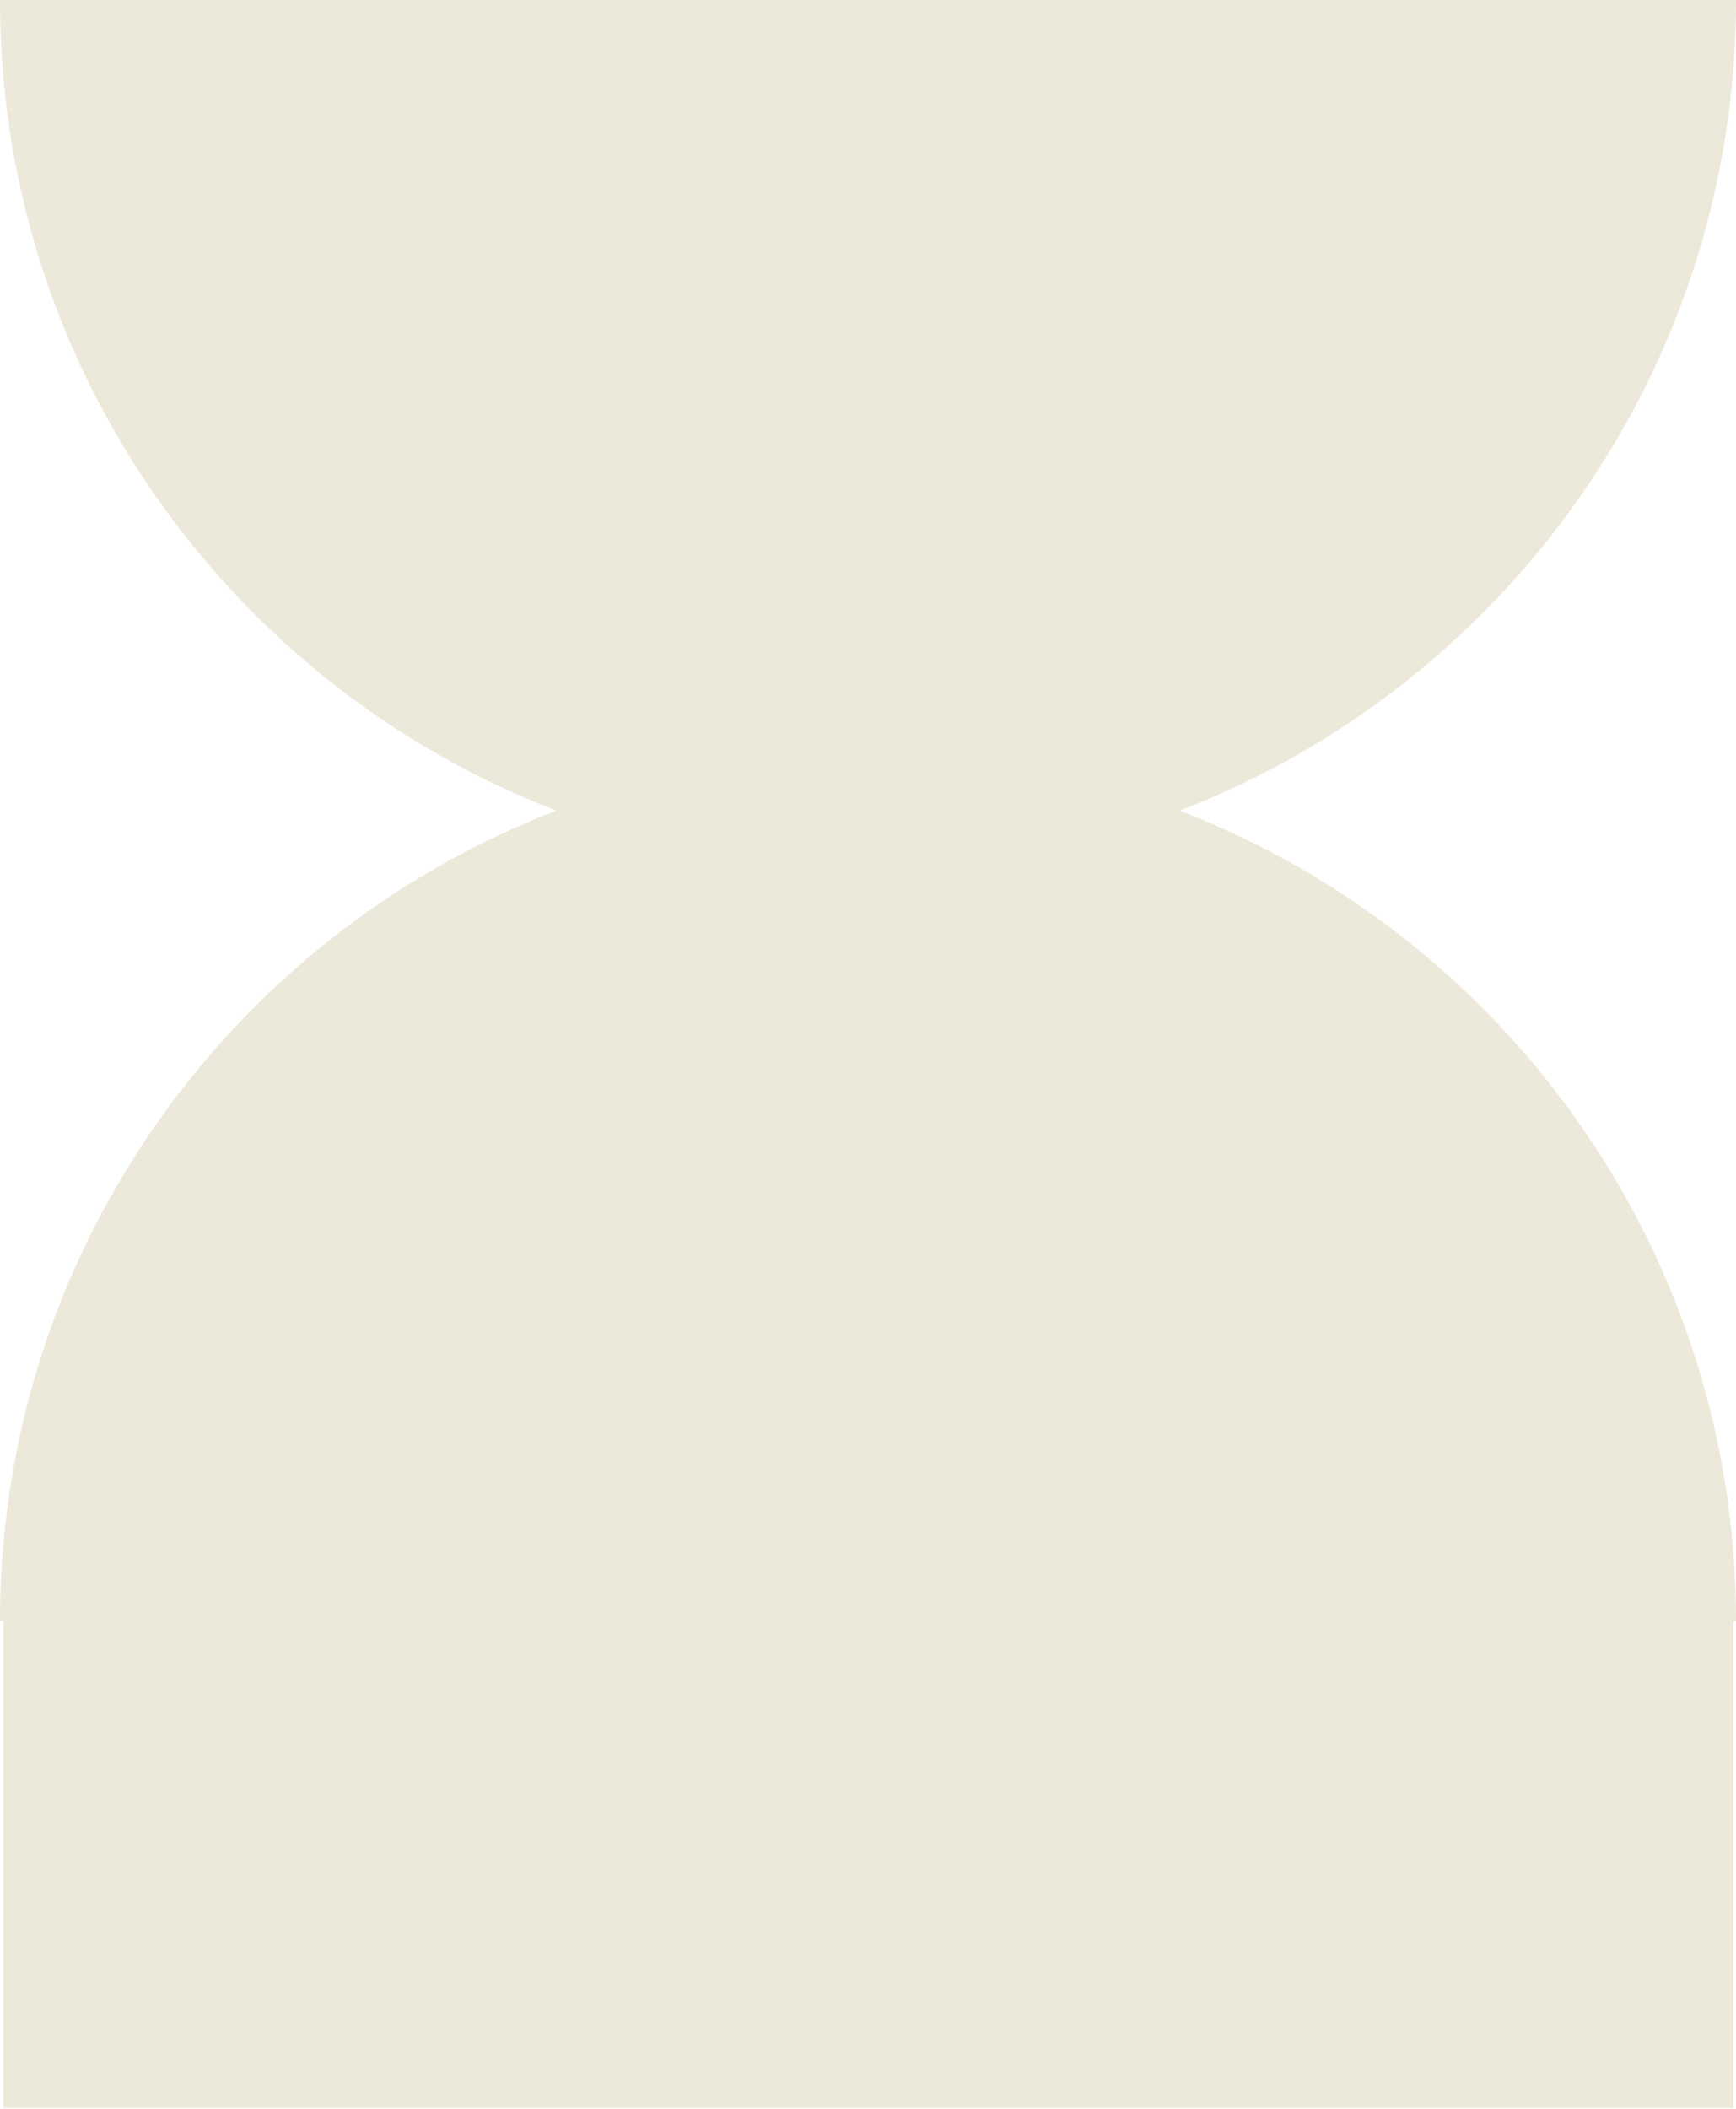 <svg width="1013" height="1230" viewBox="0 0 1013 1230" fill="none" xmlns="http://www.w3.org/2000/svg">
<path d="M1013 0C1013 279.792 786.163 506.5 506.5 506.5C226.837 506.5 0 279.663 0 0" fill="#ECE9DA"/>
<path d="M0 945.69C0 665.898 226.837 439.189 506.5 439.189C786.163 439.189 1013 666.027 1013 945.69" fill="#ECE9DA"/>
<path d="M2.029 1229.61L1011.47 1229.61V943.921L2.029 943.921V1229.61Z" fill="#ECE9DA"/>
</svg>
